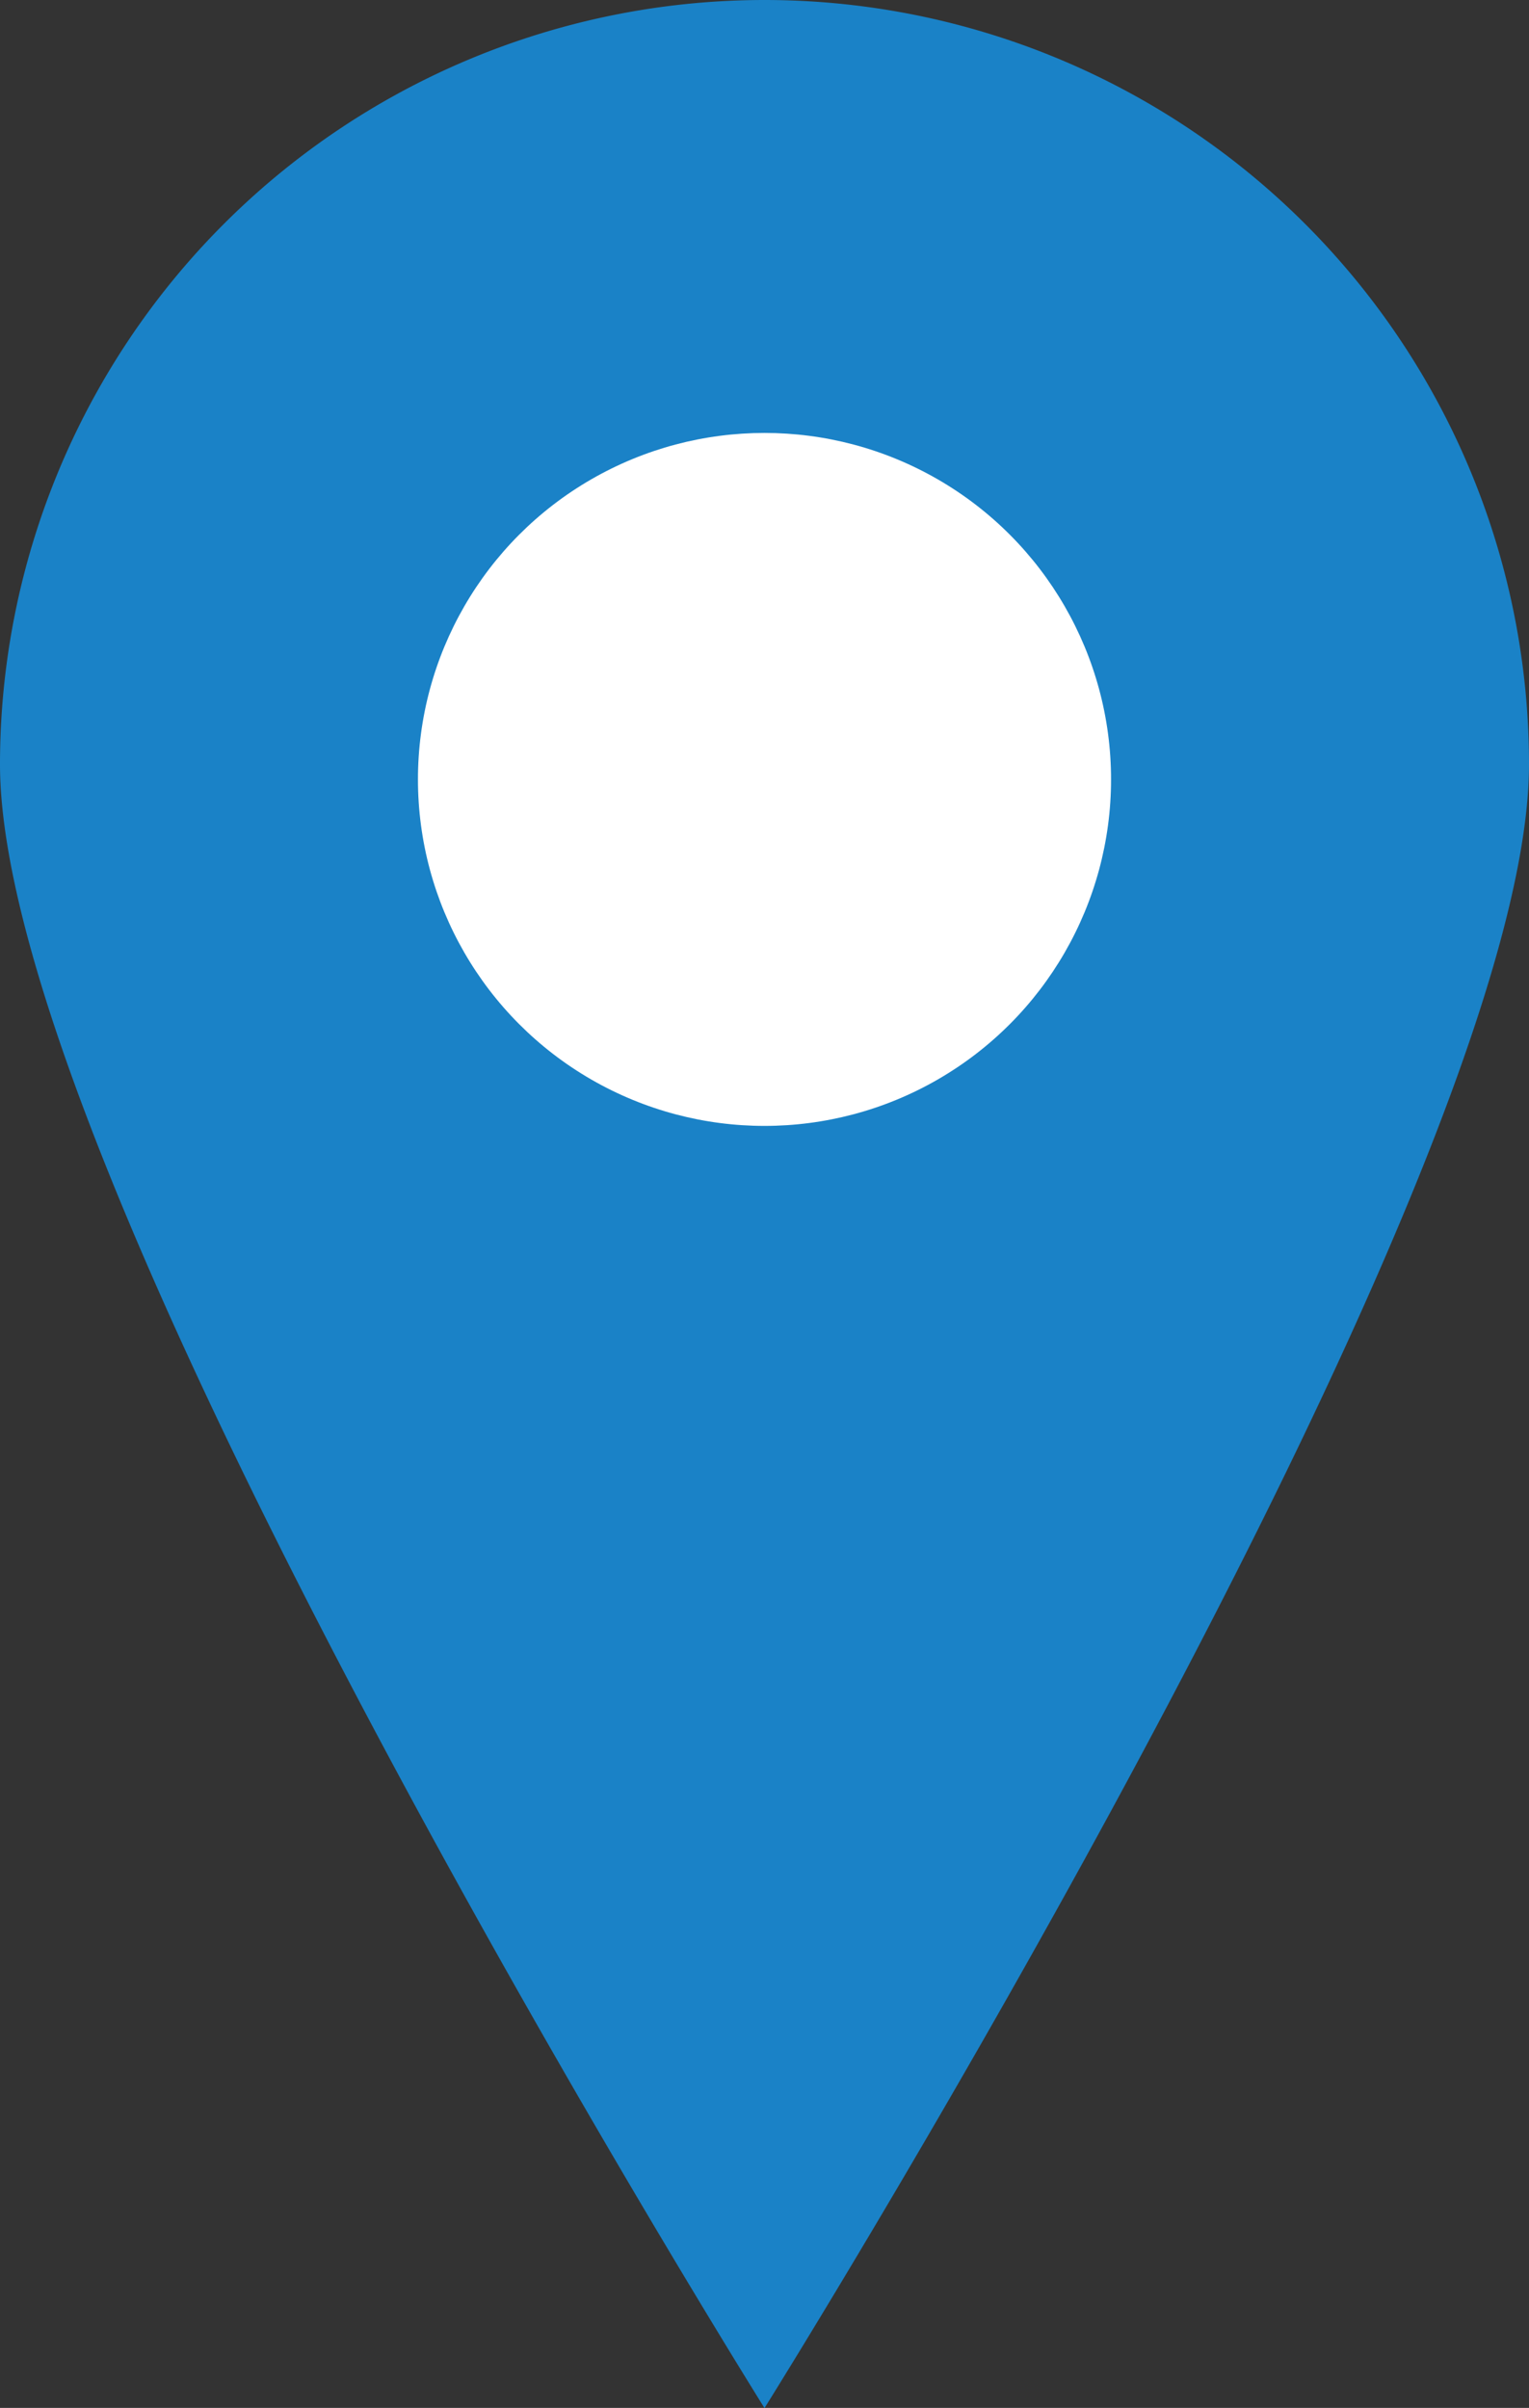<svg xmlns="http://www.w3.org/2000/svg" width="17.648" height="27.798" viewBox="0 0 17.648 27.798"><rect x="0" y="0" width="17.648" height="27.798" fill="#333333" stroke="none"/><defs><style>.a{fill:#1a82c7;}.b{fill:#fff;}</style></defs><g transform="translate(0)"><path class="a" d="M8.824,0a8.824,8.824,0,0,1,8.824,8.824C17.648,13.7,8.824,27.8,8.824,27.8S0,13.7,0,8.824A8.824,8.824,0,0,1,8.824,0Z" transform="translate(0)"/><circle class="b" cx="4" cy="4" r="4" transform="translate(4.824 4.998)"/></g></svg>